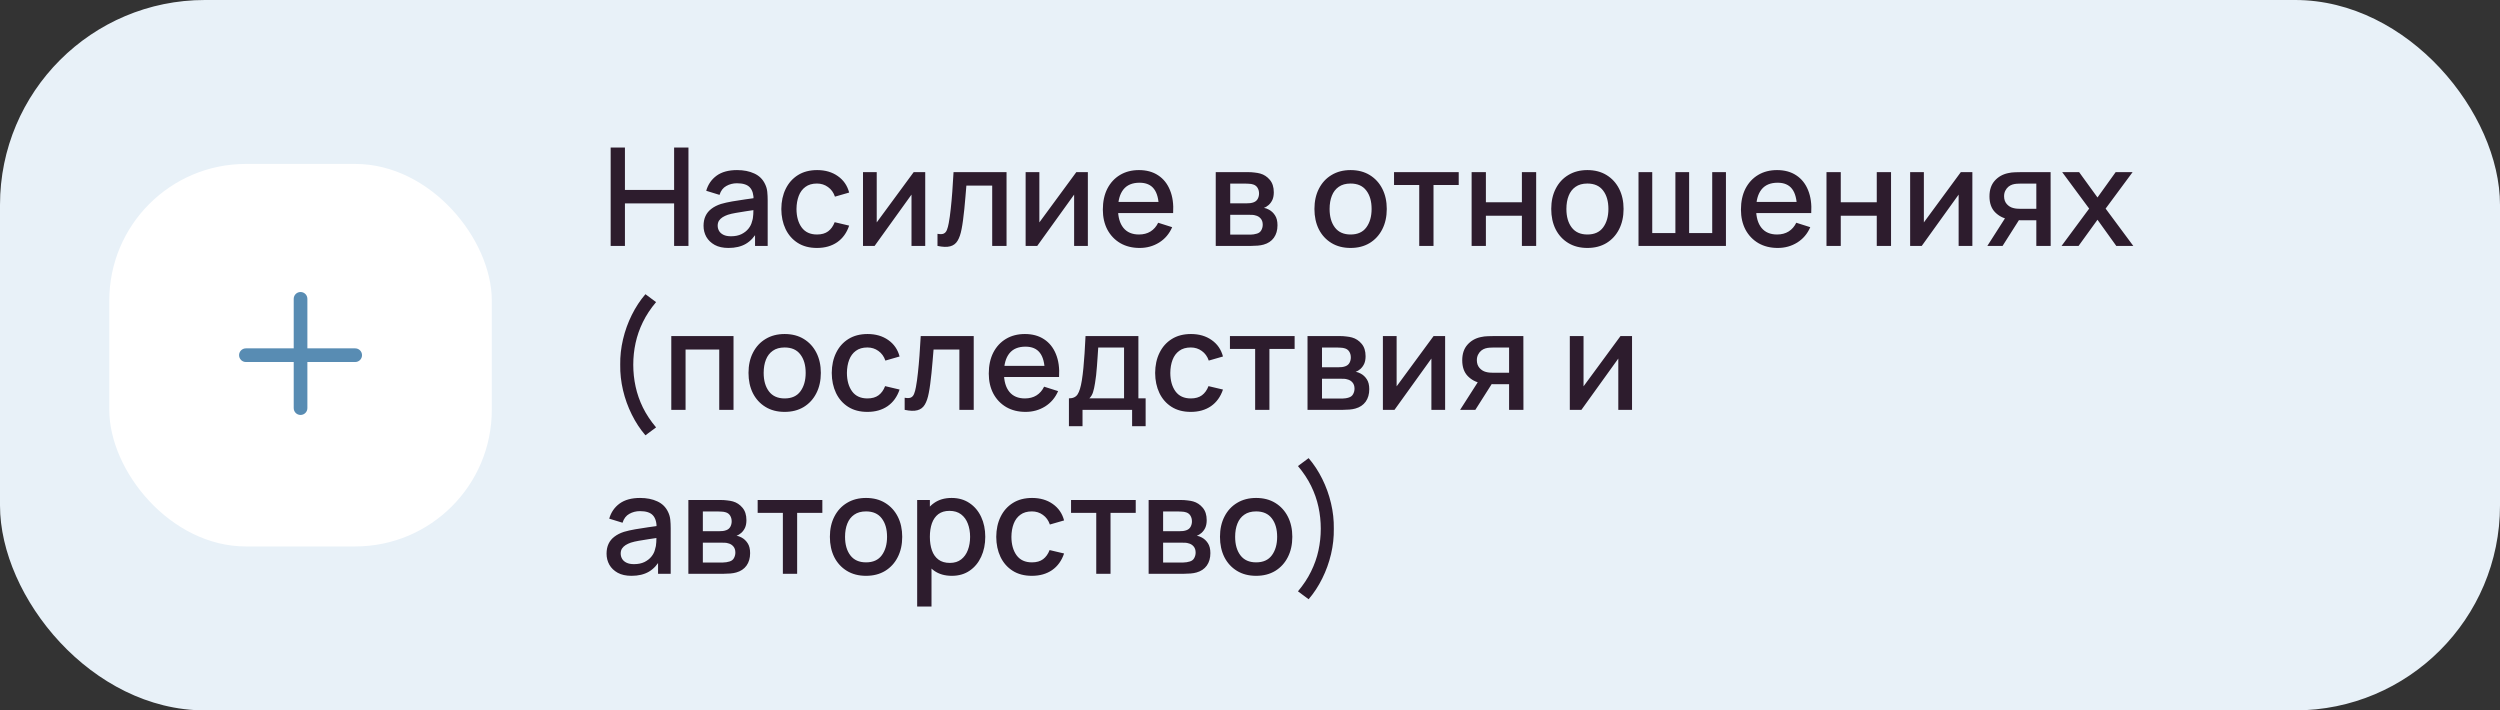 <?xml version="1.0" encoding="UTF-8"?> <svg xmlns="http://www.w3.org/2000/svg" width="366" height="104" viewBox="0 0 366 104" fill="none"><rect x="0" y="0" width="366" height="104" fill="#333333" stroke="none"/> <rect width="366" height="104" rx="30" fill="#E8F1F8"></rect> <rect x="16" y="24" width="56" height="56" rx="20" fill="white"></rect> <path fill-rule="evenodd" clip-rule="evenodd" d="M45 43.75C45 43.198 44.552 42.75 44 42.75C43.448 42.75 43 43.198 43 43.75V51H36C35.448 51 35 51.448 35 52C35 52.552 35.448 53 36 53H43V59.75C43 60.302 43.448 60.75 44 60.75C44.552 60.75 45 60.302 45 59.75V53H52C52.552 53 53 52.552 53 52C53 51.448 52.552 51 52 51H45V43.75Z" fill="#588CB3"></path> <path d="M89.4 36V21.6H91.49V27.81H98.69V21.6H100.79V36H98.69V29.78H91.49V36H89.4ZM106.649 36.3C105.849 36.3 105.179 36.153 104.639 35.86C104.099 35.56 103.689 35.167 103.409 34.68C103.136 34.187 102.999 33.647 102.999 33.06C102.999 32.513 103.096 32.033 103.289 31.62C103.483 31.207 103.769 30.857 104.149 30.57C104.529 30.277 104.996 30.04 105.549 29.86C106.029 29.72 106.573 29.597 107.179 29.49C107.786 29.383 108.423 29.283 109.089 29.19C109.763 29.097 110.429 29.003 111.089 28.91L110.329 29.33C110.343 28.483 110.163 27.857 109.789 27.45C109.423 27.037 108.789 26.83 107.889 26.83C107.323 26.83 106.803 26.963 106.329 27.23C105.856 27.49 105.526 27.923 105.339 28.53L103.389 27.93C103.656 27.003 104.163 26.267 104.909 25.72C105.663 25.173 106.663 24.9 107.909 24.9C108.876 24.9 109.716 25.067 110.429 25.4C111.149 25.727 111.676 26.247 112.009 26.96C112.183 27.313 112.289 27.687 112.329 28.08C112.369 28.473 112.389 28.897 112.389 29.35V36H110.539V33.53L110.899 33.85C110.453 34.677 109.883 35.293 109.189 35.7C108.503 36.1 107.656 36.3 106.649 36.3ZM107.019 34.59C107.613 34.59 108.123 34.487 108.549 34.28C108.976 34.067 109.319 33.797 109.579 33.47C109.839 33.143 110.009 32.803 110.089 32.45C110.203 32.13 110.266 31.77 110.279 31.37C110.299 30.97 110.309 30.65 110.309 30.41L110.989 30.66C110.329 30.76 109.729 30.85 109.189 30.93C108.649 31.01 108.159 31.09 107.719 31.17C107.286 31.243 106.899 31.333 106.559 31.44C106.273 31.54 106.016 31.66 105.789 31.8C105.569 31.94 105.393 32.11 105.259 32.31C105.133 32.51 105.069 32.753 105.069 33.04C105.069 33.32 105.139 33.58 105.279 33.82C105.419 34.053 105.633 34.24 105.919 34.38C106.206 34.52 106.573 34.59 107.019 34.59ZM119.606 36.3C118.499 36.3 117.559 36.053 116.786 35.56C116.013 35.067 115.419 34.39 115.006 33.53C114.599 32.67 114.393 31.693 114.386 30.6C114.393 29.487 114.606 28.503 115.026 27.65C115.446 26.79 116.046 26.117 116.826 25.63C117.606 25.143 118.543 24.9 119.636 24.9C120.816 24.9 121.823 25.193 122.656 25.78C123.496 26.367 124.049 27.17 124.316 28.19L122.236 28.79C122.029 28.183 121.689 27.713 121.216 27.38C120.749 27.04 120.213 26.87 119.606 26.87C118.919 26.87 118.356 27.033 117.916 27.36C117.476 27.68 117.149 28.12 116.936 28.68C116.723 29.24 116.613 29.88 116.606 30.6C116.613 31.713 116.866 32.613 117.366 33.3C117.873 33.987 118.619 34.33 119.606 34.33C120.279 34.33 120.823 34.177 121.236 33.87C121.656 33.557 121.976 33.11 122.196 32.53L124.316 33.03C123.963 34.083 123.379 34.893 122.566 35.46C121.753 36.02 120.766 36.3 119.606 36.3ZM135.453 25.2V36H133.443V28.49L128.043 36H126.343V25.2H128.353V32.56L133.763 25.2H135.453ZM137.248 36V34.23C137.648 34.303 137.951 34.293 138.158 34.2C138.371 34.1 138.528 33.92 138.628 33.66C138.734 33.4 138.824 33.063 138.898 32.65C139.011 32.043 139.108 31.353 139.188 30.58C139.274 29.8 139.351 28.957 139.418 28.05C139.484 27.143 139.544 26.193 139.598 25.2H147.358V36H145.258V27.17H141.478C141.438 27.697 141.391 28.257 141.338 28.85C141.291 29.437 141.238 30.02 141.178 30.6C141.118 31.18 141.054 31.723 140.988 32.23C140.921 32.737 140.851 33.17 140.778 33.53C140.644 34.25 140.448 34.823 140.188 35.25C139.934 35.67 139.574 35.94 139.108 36.06C138.641 36.187 138.021 36.167 137.248 36ZM159.262 25.2V36H157.252V28.49L151.852 36H150.152V25.2H152.162V32.56L157.572 25.2H159.262ZM166.846 36.3C165.773 36.3 164.83 36.067 164.016 35.6C163.21 35.127 162.58 34.47 162.126 33.63C161.68 32.783 161.456 31.803 161.456 30.69C161.456 29.51 161.676 28.487 162.116 27.62C162.563 26.753 163.183 26.083 163.976 25.61C164.77 25.137 165.693 24.9 166.746 24.9C167.846 24.9 168.783 25.157 169.556 25.67C170.33 26.177 170.906 26.9 171.286 27.84C171.673 28.78 171.826 29.897 171.746 31.19H169.656V30.43C169.643 29.177 169.403 28.25 168.936 27.65C168.476 27.05 167.773 26.75 166.826 26.75C165.78 26.75 164.993 27.08 164.466 27.74C163.94 28.4 163.676 29.353 163.676 30.6C163.676 31.787 163.94 32.707 164.466 33.36C164.993 34.007 165.753 34.33 166.746 34.33C167.4 34.33 167.963 34.183 168.436 33.89C168.916 33.59 169.29 33.163 169.556 32.61L171.606 33.26C171.186 34.227 170.55 34.977 169.696 35.51C168.843 36.037 167.893 36.3 166.846 36.3ZM162.996 31.19V29.56H170.706V31.19H162.996ZM177.984 36V25.2H182.734C183.047 25.2 183.36 25.22 183.674 25.26C183.987 25.293 184.264 25.343 184.504 25.41C185.05 25.563 185.517 25.87 185.904 26.33C186.29 26.783 186.484 27.39 186.484 28.15C186.484 28.583 186.417 28.95 186.284 29.25C186.15 29.543 185.967 29.797 185.734 30.01C185.627 30.103 185.514 30.187 185.394 30.26C185.274 30.333 185.154 30.39 185.034 30.43C185.28 30.47 185.524 30.557 185.764 30.69C186.13 30.883 186.43 31.163 186.664 31.53C186.904 31.89 187.024 32.373 187.024 32.98C187.024 33.707 186.847 34.317 186.494 34.81C186.14 35.297 185.64 35.63 184.994 35.81C184.74 35.883 184.454 35.933 184.134 35.96C183.82 35.987 183.507 36 183.194 36H177.984ZM180.104 34.35H183.064C183.204 34.35 183.364 34.337 183.544 34.31C183.724 34.283 183.884 34.247 184.024 34.2C184.324 34.107 184.537 33.937 184.664 33.69C184.797 33.443 184.864 33.18 184.864 32.9C184.864 32.52 184.764 32.217 184.564 31.99C184.364 31.757 184.11 31.607 183.804 31.54C183.67 31.493 183.524 31.467 183.364 31.46C183.204 31.453 183.067 31.45 182.954 31.45H180.104V34.35ZM180.104 29.77H182.444C182.637 29.77 182.834 29.76 183.034 29.74C183.234 29.713 183.407 29.67 183.554 29.61C183.814 29.51 184.007 29.343 184.134 29.11C184.26 28.87 184.324 28.61 184.324 28.33C184.324 28.023 184.254 27.75 184.114 27.51C183.974 27.27 183.764 27.103 183.484 27.01C183.29 26.943 183.067 26.907 182.814 26.9C182.567 26.887 182.41 26.88 182.344 26.88H180.104V29.77ZM197.723 36.3C196.643 36.3 195.706 36.057 194.913 35.57C194.119 35.083 193.506 34.413 193.073 33.56C192.646 32.7 192.433 31.71 192.433 30.59C192.433 29.463 192.653 28.473 193.093 27.62C193.533 26.76 194.149 26.093 194.943 25.62C195.736 25.14 196.663 24.9 197.723 24.9C198.803 24.9 199.739 25.143 200.533 25.63C201.326 26.117 201.939 26.787 202.373 27.64C202.806 28.493 203.023 29.477 203.023 30.59C203.023 31.717 202.803 32.71 202.363 33.57C201.929 34.423 201.316 35.093 200.523 35.58C199.729 36.06 198.796 36.3 197.723 36.3ZM197.723 34.33C198.756 34.33 199.526 33.983 200.033 33.29C200.546 32.59 200.803 31.69 200.803 30.59C200.803 29.463 200.543 28.563 200.023 27.89C199.509 27.21 198.743 26.87 197.723 26.87C197.023 26.87 196.446 27.03 195.993 27.35C195.539 27.663 195.203 28.1 194.983 28.66C194.763 29.213 194.653 29.857 194.653 30.59C194.653 31.723 194.913 32.63 195.433 33.31C195.953 33.99 196.716 34.33 197.723 34.33ZM207.776 36V27.08H204.086V25.2H213.556V27.08H209.866V36H207.776ZM215.445 36V25.2H217.535V29.61H222.805V25.2H224.895V36H222.805V31.58H217.535V36H215.445ZM232.391 36.3C231.311 36.3 230.374 36.057 229.581 35.57C228.787 35.083 228.174 34.413 227.741 33.56C227.314 32.7 227.101 31.71 227.101 30.59C227.101 29.463 227.321 28.473 227.761 27.62C228.201 26.76 228.817 26.093 229.611 25.62C230.404 25.14 231.331 24.9 232.391 24.9C233.471 24.9 234.407 25.143 235.201 25.63C235.994 26.117 236.607 26.787 237.041 27.64C237.474 28.493 237.691 29.477 237.691 30.59C237.691 31.717 237.471 32.71 237.031 33.57C236.597 34.423 235.984 35.093 235.191 35.58C234.397 36.06 233.464 36.3 232.391 36.3ZM232.391 34.33C233.424 34.33 234.194 33.983 234.701 33.29C235.214 32.59 235.471 31.69 235.471 30.59C235.471 29.463 235.211 28.563 234.691 27.89C234.177 27.21 233.411 26.87 232.391 26.87C231.691 26.87 231.114 27.03 230.661 27.35C230.207 27.663 229.871 28.1 229.651 28.66C229.431 29.213 229.321 29.857 229.321 30.59C229.321 31.723 229.581 32.63 230.101 33.31C230.621 33.99 231.384 34.33 232.391 34.33ZM239.878 36V25.2H241.888V34.12H245.278V25.2H247.288V34.12H250.668V25.2H252.678V36H239.878ZM260.264 36.3C259.191 36.3 258.248 36.067 257.434 35.6C256.628 35.127 255.998 34.47 255.544 33.63C255.098 32.783 254.874 31.803 254.874 30.69C254.874 29.51 255.094 28.487 255.534 27.62C255.981 26.753 256.601 26.083 257.394 25.61C258.188 25.137 259.111 24.9 260.164 24.9C261.264 24.9 262.201 25.157 262.974 25.67C263.748 26.177 264.324 26.9 264.704 27.84C265.091 28.78 265.244 29.897 265.164 31.19H263.074V30.43C263.061 29.177 262.821 28.25 262.354 27.65C261.894 27.05 261.191 26.75 260.244 26.75C259.198 26.75 258.411 27.08 257.884 27.74C257.358 28.4 257.094 29.353 257.094 30.6C257.094 31.787 257.358 32.707 257.884 33.36C258.411 34.007 259.171 34.33 260.164 34.33C260.818 34.33 261.381 34.183 261.854 33.89C262.334 33.59 262.708 33.163 262.974 32.61L265.024 33.26C264.604 34.227 263.968 34.977 263.114 35.51C262.261 36.037 261.311 36.3 260.264 36.3ZM256.414 31.19V29.56H264.124V31.19H256.414ZM267.398 36V25.2H269.488V29.61H274.758V25.2H276.848V36H274.758V31.58H269.488V36H267.398ZM288.754 25.2V36H286.744V28.49L281.344 36H279.644V25.2H281.654V32.56L287.064 25.2H288.754ZM298.118 36V32.25H295.978C295.725 32.25 295.422 32.24 295.068 32.22C294.722 32.2 294.395 32.163 294.088 32.11C293.282 31.963 292.608 31.613 292.068 31.06C291.528 30.5 291.258 29.73 291.258 28.75C291.258 27.803 291.512 27.043 292.018 26.47C292.532 25.89 293.182 25.517 293.968 25.35C294.308 25.27 294.655 25.227 295.008 25.22C295.368 25.207 295.672 25.2 295.918 25.2H300.208L300.218 36H298.118ZM290.948 36L293.678 31.73H295.888L293.178 36H290.948ZM295.798 30.57H298.118V26.88H295.798C295.652 26.88 295.472 26.887 295.258 26.9C295.045 26.913 294.838 26.95 294.638 27.01C294.432 27.07 294.232 27.177 294.038 27.33C293.852 27.483 293.698 27.68 293.578 27.92C293.458 28.153 293.398 28.423 293.398 28.73C293.398 29.19 293.528 29.57 293.788 29.87C294.048 30.163 294.358 30.357 294.718 30.45C294.912 30.503 295.105 30.537 295.298 30.55C295.492 30.563 295.658 30.57 295.798 30.57ZM301.813 36L305.853 30.54L301.903 25.2H304.383L307.073 28.91L309.733 25.2H312.213L308.263 30.54L312.313 36H309.823L307.073 32.17L304.303 36H301.813ZM94.49 63.73C93.717 62.83 93.05 61.813 92.49 60.68C91.93 59.553 91.503 58.37 91.21 57.13C90.917 55.883 90.78 54.64 90.8 53.4C90.78 52.16 90.917 50.92 91.21 49.68C91.503 48.433 91.93 47.247 92.49 46.12C93.05 44.987 93.717 43.97 94.49 43.07L96.05 44.23C95.25 45.177 94.607 46.15 94.12 47.15C93.633 48.143 93.277 49.163 93.05 50.21C92.823 51.25 92.71 52.313 92.71 53.4C92.71 54.48 92.823 55.543 93.05 56.59C93.277 57.637 93.633 58.66 94.12 59.66C94.613 60.66 95.257 61.63 96.05 62.57L94.49 63.73ZM98.277 60V49.2H107.387V60H105.297V51.17H100.367V60H98.277ZM114.871 60.3C113.791 60.3 112.855 60.057 112.061 59.57C111.268 59.083 110.655 58.413 110.221 57.56C109.795 56.7 109.581 55.71 109.581 54.59C109.581 53.463 109.801 52.473 110.241 51.62C110.681 50.76 111.298 50.093 112.091 49.62C112.885 49.14 113.811 48.9 114.871 48.9C115.951 48.9 116.888 49.143 117.681 49.63C118.475 50.117 119.088 50.787 119.521 51.64C119.955 52.493 120.171 53.477 120.171 54.59C120.171 55.717 119.951 56.71 119.511 57.57C119.078 58.423 118.465 59.093 117.671 59.58C116.878 60.06 115.945 60.3 114.871 60.3ZM114.871 58.33C115.905 58.33 116.675 57.983 117.181 57.29C117.695 56.59 117.951 55.69 117.951 54.59C117.951 53.463 117.691 52.563 117.171 51.89C116.658 51.21 115.891 50.87 114.871 50.87C114.171 50.87 113.595 51.03 113.141 51.35C112.688 51.663 112.351 52.1 112.131 52.66C111.911 53.213 111.801 53.857 111.801 54.59C111.801 55.723 112.061 56.63 112.581 57.31C113.101 57.99 113.865 58.33 114.871 58.33ZM126.989 60.3C125.882 60.3 124.942 60.053 124.169 59.56C123.395 59.067 122.802 58.39 122.389 57.53C121.982 56.67 121.775 55.693 121.769 54.6C121.775 53.487 121.989 52.503 122.409 51.65C122.829 50.79 123.429 50.117 124.209 49.63C124.989 49.143 125.925 48.9 127.019 48.9C128.199 48.9 129.205 49.193 130.039 49.78C130.879 50.367 131.432 51.17 131.699 52.19L129.619 52.79C129.412 52.183 129.072 51.713 128.599 51.38C128.132 51.04 127.595 50.87 126.989 50.87C126.302 50.87 125.739 51.033 125.299 51.36C124.859 51.68 124.532 52.12 124.319 52.68C124.105 53.24 123.995 53.88 123.989 54.6C123.995 55.713 124.249 56.613 124.749 57.3C125.255 57.987 126.002 58.33 126.989 58.33C127.662 58.33 128.205 58.177 128.619 57.87C129.039 57.557 129.359 57.11 129.579 56.53L131.699 57.03C131.345 58.083 130.762 58.893 129.949 59.46C129.135 60.02 128.149 60.3 126.989 60.3ZM132.443 60V58.23C132.843 58.303 133.146 58.293 133.353 58.2C133.566 58.1 133.723 57.92 133.823 57.66C133.93 57.4 134.02 57.063 134.093 56.65C134.206 56.043 134.303 55.353 134.383 54.58C134.47 53.8 134.546 52.957 134.613 52.05C134.68 51.143 134.74 50.193 134.793 49.2H142.553V60H140.453V51.17H136.673C136.633 51.697 136.586 52.257 136.533 52.85C136.486 53.437 136.433 54.02 136.373 54.6C136.313 55.18 136.25 55.723 136.183 56.23C136.116 56.737 136.046 57.17 135.973 57.53C135.84 58.25 135.643 58.823 135.383 59.25C135.13 59.67 134.77 59.94 134.303 60.06C133.836 60.187 133.216 60.167 132.443 60ZM150.147 60.3C149.074 60.3 148.13 60.067 147.317 59.6C146.51 59.127 145.88 58.47 145.427 57.63C144.98 56.783 144.757 55.803 144.757 54.69C144.757 53.51 144.977 52.487 145.417 51.62C145.864 50.753 146.484 50.083 147.277 49.61C148.07 49.137 148.994 48.9 150.047 48.9C151.147 48.9 152.084 49.157 152.857 49.67C153.63 50.177 154.207 50.9 154.587 51.84C154.974 52.78 155.127 53.897 155.047 55.19H152.957V54.43C152.944 53.177 152.704 52.25 152.237 51.65C151.777 51.05 151.074 50.75 150.127 50.75C149.08 50.75 148.294 51.08 147.767 51.74C147.24 52.4 146.977 53.353 146.977 54.6C146.977 55.787 147.24 56.707 147.767 57.36C148.294 58.007 149.054 58.33 150.047 58.33C150.7 58.33 151.264 58.183 151.737 57.89C152.217 57.59 152.59 57.163 152.857 56.61L154.907 57.26C154.487 58.227 153.85 58.977 152.997 59.51C152.144 60.037 151.194 60.3 150.147 60.3ZM146.297 55.19V53.56H154.007V55.19H146.297ZM156.491 62.4V58.32C157.084 58.32 157.507 58.123 157.761 57.73C158.021 57.33 158.227 56.653 158.381 55.7C158.474 55.12 158.551 54.503 158.611 53.85C158.677 53.197 158.734 52.49 158.781 51.73C158.827 50.963 158.874 50.12 158.921 49.2H166.661V58.32H167.721V62.4H165.741V60H158.481V62.4H156.491ZM159.481 58.32H164.561V50.88H160.781C160.754 51.32 160.724 51.773 160.691 52.24C160.664 52.707 160.631 53.17 160.591 53.63C160.557 54.09 160.517 54.53 160.471 54.95C160.424 55.37 160.371 55.75 160.311 56.09C160.231 56.617 160.134 57.057 160.021 57.41C159.914 57.763 159.734 58.067 159.481 58.32ZM174.333 60.3C173.226 60.3 172.286 60.053 171.513 59.56C170.739 59.067 170.146 58.39 169.733 57.53C169.326 56.67 169.119 55.693 169.113 54.6C169.119 53.487 169.333 52.503 169.753 51.65C170.173 50.79 170.773 50.117 171.553 49.63C172.333 49.143 173.269 48.9 174.363 48.9C175.543 48.9 176.549 49.193 177.383 49.78C178.223 50.367 178.776 51.17 179.043 52.19L176.963 52.79C176.756 52.183 176.416 51.713 175.943 51.38C175.476 51.04 174.939 50.87 174.333 50.87C173.646 50.87 173.083 51.033 172.643 51.36C172.203 51.68 171.876 52.12 171.663 52.68C171.449 53.24 171.339 53.88 171.333 54.6C171.339 55.713 171.593 56.613 172.093 57.3C172.599 57.987 173.346 58.33 174.333 58.33C175.006 58.33 175.549 58.177 175.963 57.87C176.383 57.557 176.703 57.11 176.923 56.53L179.043 57.03C178.689 58.083 178.106 58.893 177.293 59.46C176.479 60.02 175.493 60.3 174.333 60.3ZM183.753 60V51.08H180.063V49.2H189.533V51.08H185.843V60H183.753ZM191.421 60V49.2H196.171C196.485 49.2 196.798 49.22 197.111 49.26C197.425 49.293 197.701 49.343 197.941 49.41C198.488 49.563 198.955 49.87 199.341 50.33C199.728 50.783 199.921 51.39 199.921 52.15C199.921 52.583 199.855 52.95 199.721 53.25C199.588 53.543 199.405 53.797 199.171 54.01C199.065 54.103 198.951 54.187 198.831 54.26C198.711 54.333 198.591 54.39 198.471 54.43C198.718 54.47 198.961 54.557 199.201 54.69C199.568 54.883 199.868 55.163 200.101 55.53C200.341 55.89 200.461 56.373 200.461 56.98C200.461 57.707 200.285 58.317 199.931 58.81C199.578 59.297 199.078 59.63 198.431 59.81C198.178 59.883 197.891 59.933 197.571 59.96C197.258 59.987 196.945 60 196.631 60H191.421ZM193.541 58.35H196.501C196.641 58.35 196.801 58.337 196.981 58.31C197.161 58.283 197.321 58.247 197.461 58.2C197.761 58.107 197.975 57.937 198.101 57.69C198.235 57.443 198.301 57.18 198.301 56.9C198.301 56.52 198.201 56.217 198.001 55.99C197.801 55.757 197.548 55.607 197.241 55.54C197.108 55.493 196.961 55.467 196.801 55.46C196.641 55.453 196.505 55.45 196.391 55.45H193.541V58.35ZM193.541 53.77H195.881C196.075 53.77 196.271 53.76 196.471 53.74C196.671 53.713 196.845 53.67 196.991 53.61C197.251 53.51 197.445 53.343 197.571 53.11C197.698 52.87 197.761 52.61 197.761 52.33C197.761 52.023 197.691 51.75 197.551 51.51C197.411 51.27 197.201 51.103 196.921 51.01C196.728 50.943 196.505 50.907 196.251 50.9C196.005 50.887 195.848 50.88 195.781 50.88H193.541V53.77ZM211.566 49.2V60H209.556V52.49L204.156 60H202.456V49.2H204.466V56.56L209.876 49.2H211.566ZM220.931 60V56.25H218.791C218.538 56.25 218.234 56.24 217.881 56.22C217.534 56.2 217.208 56.163 216.901 56.11C216.094 55.963 215.421 55.613 214.881 55.06C214.341 54.5 214.071 53.73 214.071 52.75C214.071 51.803 214.324 51.043 214.831 50.47C215.344 49.89 215.994 49.517 216.781 49.35C217.121 49.27 217.468 49.227 217.821 49.22C218.181 49.207 218.484 49.2 218.731 49.2H223.021L223.031 60H220.931ZM213.761 60L216.491 55.73H218.701L215.991 60H213.761ZM218.611 54.57H220.931V50.88H218.611C218.464 50.88 218.284 50.887 218.071 50.9C217.858 50.913 217.651 50.95 217.451 51.01C217.244 51.07 217.044 51.177 216.851 51.33C216.664 51.483 216.511 51.68 216.391 51.92C216.271 52.153 216.211 52.423 216.211 52.73C216.211 53.19 216.341 53.57 216.601 53.87C216.861 54.163 217.171 54.357 217.531 54.45C217.724 54.503 217.918 54.537 218.111 54.55C218.304 54.563 218.471 54.57 218.611 54.57ZM238.93 49.2V60H236.92V52.49L231.52 60H229.82V49.2H231.83V56.56L237.24 49.2H238.93ZM92.45 84.3C91.65 84.3 90.98 84.153 90.44 83.86C89.9 83.56 89.49 83.167 89.21 82.68C88.937 82.187 88.8 81.647 88.8 81.06C88.8 80.513 88.897 80.033 89.09 79.62C89.283 79.207 89.57 78.857 89.95 78.57C90.33 78.277 90.797 78.04 91.35 77.86C91.83 77.72 92.373 77.597 92.98 77.49C93.587 77.383 94.223 77.283 94.89 77.19C95.563 77.097 96.23 77.003 96.89 76.91L96.13 77.33C96.143 76.483 95.963 75.857 95.59 75.45C95.223 75.037 94.59 74.83 93.69 74.83C93.123 74.83 92.603 74.963 92.13 75.23C91.657 75.49 91.327 75.923 91.14 76.53L89.19 75.93C89.457 75.003 89.963 74.267 90.71 73.72C91.463 73.173 92.463 72.9 93.71 72.9C94.677 72.9 95.517 73.067 96.23 73.4C96.95 73.727 97.477 74.247 97.81 74.96C97.983 75.313 98.09 75.687 98.13 76.08C98.17 76.473 98.19 76.897 98.19 77.35V84H96.34V81.53L96.7 81.85C96.253 82.677 95.683 83.293 94.99 83.7C94.303 84.1 93.457 84.3 92.45 84.3ZM92.82 82.59C93.413 82.59 93.923 82.487 94.35 82.28C94.777 82.067 95.12 81.797 95.38 81.47C95.64 81.143 95.81 80.803 95.89 80.45C96.003 80.13 96.067 79.77 96.08 79.37C96.1 78.97 96.11 78.65 96.11 78.41L96.79 78.66C96.13 78.76 95.53 78.85 94.99 78.93C94.45 79.01 93.96 79.09 93.52 79.17C93.087 79.243 92.7 79.333 92.36 79.44C92.073 79.54 91.817 79.66 91.59 79.8C91.37 79.94 91.193 80.11 91.06 80.31C90.933 80.51 90.87 80.753 90.87 81.04C90.87 81.32 90.94 81.58 91.08 81.82C91.22 82.053 91.433 82.24 91.72 82.38C92.007 82.52 92.373 82.59 92.82 82.59ZM100.777 84V73.2H105.527C105.84 73.2 106.153 73.22 106.467 73.26C106.78 73.293 107.057 73.343 107.297 73.41C107.843 73.563 108.31 73.87 108.697 74.33C109.083 74.783 109.277 75.39 109.277 76.15C109.277 76.583 109.21 76.95 109.077 77.25C108.943 77.543 108.76 77.797 108.527 78.01C108.42 78.103 108.307 78.187 108.187 78.26C108.067 78.333 107.947 78.39 107.827 78.43C108.073 78.47 108.317 78.557 108.557 78.69C108.923 78.883 109.223 79.163 109.457 79.53C109.697 79.89 109.817 80.373 109.817 80.98C109.817 81.707 109.64 82.317 109.287 82.81C108.933 83.297 108.433 83.63 107.787 83.81C107.533 83.883 107.247 83.933 106.927 83.96C106.613 83.987 106.3 84 105.987 84H100.777ZM102.897 82.35H105.857C105.997 82.35 106.157 82.337 106.337 82.31C106.517 82.283 106.677 82.247 106.817 82.2C107.117 82.107 107.33 81.937 107.457 81.69C107.59 81.443 107.657 81.18 107.657 80.9C107.657 80.52 107.557 80.217 107.357 79.99C107.157 79.757 106.903 79.607 106.597 79.54C106.463 79.493 106.317 79.467 106.157 79.46C105.997 79.453 105.86 79.45 105.747 79.45H102.897V82.35ZM102.897 77.77H105.237C105.43 77.77 105.627 77.76 105.827 77.74C106.027 77.713 106.2 77.67 106.347 77.61C106.607 77.51 106.8 77.343 106.927 77.11C107.053 76.87 107.117 76.61 107.117 76.33C107.117 76.023 107.047 75.75 106.907 75.51C106.767 75.27 106.557 75.103 106.277 75.01C106.083 74.943 105.86 74.907 105.607 74.9C105.36 74.887 105.203 74.88 105.137 74.88H102.897V77.77ZM114.612 84V75.08H110.922V73.2H120.392V75.08H116.702V84H114.612ZM126.785 84.3C125.705 84.3 124.769 84.057 123.975 83.57C123.182 83.083 122.569 82.413 122.135 81.56C121.709 80.7 121.495 79.71 121.495 78.59C121.495 77.463 121.715 76.473 122.155 75.62C122.595 74.76 123.212 74.093 124.005 73.62C124.799 73.14 125.725 72.9 126.785 72.9C127.865 72.9 128.802 73.143 129.595 73.63C130.389 74.117 131.002 74.787 131.435 75.64C131.869 76.493 132.085 77.477 132.085 78.59C132.085 79.717 131.865 80.71 131.425 81.57C130.992 82.423 130.379 83.093 129.585 83.58C128.792 84.06 127.859 84.3 126.785 84.3ZM126.785 82.33C127.819 82.33 128.589 81.983 129.095 81.29C129.609 80.59 129.865 79.69 129.865 78.59C129.865 77.463 129.605 76.563 129.085 75.89C128.572 75.21 127.805 74.87 126.785 74.87C126.085 74.87 125.509 75.03 125.055 75.35C124.602 75.663 124.265 76.1 124.045 76.66C123.825 77.213 123.715 77.857 123.715 78.59C123.715 79.723 123.975 80.63 124.495 81.31C125.015 81.99 125.779 82.33 126.785 82.33ZM139.353 84.3C138.319 84.3 137.453 84.05 136.753 83.55C136.053 83.043 135.523 82.36 135.163 81.5C134.803 80.64 134.623 79.67 134.623 78.59C134.623 77.51 134.799 76.54 135.153 75.68C135.513 74.82 136.039 74.143 136.733 73.65C137.433 73.15 138.293 72.9 139.313 72.9C140.326 72.9 141.199 73.15 141.933 73.65C142.673 74.143 143.243 74.82 143.643 75.68C144.043 76.533 144.243 77.503 144.243 78.59C144.243 79.67 144.043 80.643 143.643 81.51C143.249 82.37 142.686 83.05 141.953 83.55C141.226 84.05 140.359 84.3 139.353 84.3ZM134.273 88.8V73.2H136.133V80.97H136.373V88.8H134.273ZM139.063 82.41C139.729 82.41 140.279 82.24 140.713 81.9C141.153 81.56 141.479 81.103 141.693 80.53C141.913 79.95 142.023 79.303 142.023 78.59C142.023 77.883 141.913 77.243 141.693 76.67C141.479 76.097 141.149 75.64 140.703 75.3C140.256 74.96 139.686 74.79 138.993 74.79C138.339 74.79 137.799 74.95 137.373 75.27C136.953 75.59 136.639 76.037 136.433 76.61C136.233 77.183 136.133 77.843 136.133 78.59C136.133 79.337 136.233 79.997 136.433 80.57C136.633 81.143 136.949 81.593 137.383 81.92C137.816 82.247 138.376 82.41 139.063 82.41ZM151.071 84.3C149.964 84.3 149.024 84.053 148.251 83.56C147.477 83.067 146.884 82.39 146.471 81.53C146.064 80.67 145.857 79.693 145.851 78.6C145.857 77.487 146.071 76.503 146.491 75.65C146.911 74.79 147.511 74.117 148.291 73.63C149.071 73.143 150.007 72.9 151.101 72.9C152.281 72.9 153.287 73.193 154.121 73.78C154.961 74.367 155.514 75.17 155.781 76.19L153.701 76.79C153.494 76.183 153.154 75.713 152.681 75.38C152.214 75.04 151.677 74.87 151.071 74.87C150.384 74.87 149.821 75.033 149.381 75.36C148.941 75.68 148.614 76.12 148.401 76.68C148.187 77.24 148.077 77.88 148.071 78.6C148.077 79.713 148.331 80.613 148.831 81.3C149.337 81.987 150.084 82.33 151.071 82.33C151.744 82.33 152.287 82.177 152.701 81.87C153.121 81.557 153.441 81.11 153.661 80.53L155.781 81.03C155.427 82.083 154.844 82.893 154.031 83.46C153.217 84.02 152.231 84.3 151.071 84.3ZM160.491 84V75.08H156.801V73.2H166.271V75.08H162.581V84H160.491ZM168.16 84V73.2H172.91C173.223 73.2 173.536 73.22 173.85 73.26C174.163 73.293 174.44 73.343 174.68 73.41C175.226 73.563 175.693 73.87 176.08 74.33C176.466 74.783 176.66 75.39 176.66 76.15C176.66 76.583 176.593 76.95 176.46 77.25C176.326 77.543 176.143 77.797 175.91 78.01C175.803 78.103 175.69 78.187 175.57 78.26C175.45 78.333 175.33 78.39 175.21 78.43C175.456 78.47 175.7 78.557 175.94 78.69C176.306 78.883 176.606 79.163 176.84 79.53C177.08 79.89 177.2 80.373 177.2 80.98C177.2 81.707 177.023 82.317 176.67 82.81C176.316 83.297 175.816 83.63 175.17 83.81C174.916 83.883 174.63 83.933 174.31 83.96C173.996 83.987 173.683 84 173.37 84H168.16ZM170.28 82.35H173.24C173.38 82.35 173.54 82.337 173.72 82.31C173.9 82.283 174.06 82.247 174.2 82.2C174.5 82.107 174.713 81.937 174.84 81.69C174.973 81.443 175.04 81.18 175.04 80.9C175.04 80.52 174.94 80.217 174.74 79.99C174.54 79.757 174.286 79.607 173.98 79.54C173.846 79.493 173.7 79.467 173.54 79.46C173.38 79.453 173.243 79.45 173.13 79.45H170.28V82.35ZM170.28 77.77H172.62C172.813 77.77 173.01 77.76 173.21 77.74C173.41 77.713 173.583 77.67 173.73 77.61C173.99 77.51 174.183 77.343 174.31 77.11C174.436 76.87 174.5 76.61 174.5 76.33C174.5 76.023 174.43 75.75 174.29 75.51C174.15 75.27 173.94 75.103 173.66 75.01C173.466 74.943 173.243 74.907 172.99 74.9C172.743 74.887 172.586 74.88 172.52 74.88H170.28V77.77ZM183.895 84.3C182.815 84.3 181.878 84.057 181.085 83.57C180.291 83.083 179.678 82.413 179.245 81.56C178.818 80.7 178.605 79.71 178.605 78.59C178.605 77.463 178.825 76.473 179.265 75.62C179.705 74.76 180.321 74.093 181.115 73.62C181.908 73.14 182.835 72.9 183.895 72.9C184.975 72.9 185.911 73.143 186.705 73.63C187.498 74.117 188.111 74.787 188.545 75.64C188.978 76.493 189.195 77.477 189.195 78.59C189.195 79.717 188.975 80.71 188.535 81.57C188.101 82.423 187.488 83.093 186.695 83.58C185.901 84.06 184.968 84.3 183.895 84.3ZM183.895 82.33C184.928 82.33 185.698 81.983 186.205 81.29C186.718 80.59 186.975 79.69 186.975 78.59C186.975 77.463 186.715 76.563 186.195 75.89C185.681 75.21 184.915 74.87 183.895 74.87C183.195 74.87 182.618 75.03 182.165 75.35C181.711 75.663 181.375 76.1 181.155 76.66C180.935 77.213 180.825 77.857 180.825 78.59C180.825 79.723 181.085 80.63 181.605 81.31C182.125 81.99 182.888 82.33 183.895 82.33ZM191.581 87.73L190.021 86.57C190.815 85.63 191.455 84.66 191.941 83.66C192.435 82.66 192.795 81.637 193.021 80.59C193.248 79.543 193.361 78.48 193.361 77.4C193.361 76.313 193.248 75.25 193.021 74.21C192.795 73.163 192.438 72.143 191.951 71.15C191.465 70.15 190.821 69.177 190.021 68.23L191.581 67.07C192.355 67.97 193.021 68.987 193.581 70.12C194.141 71.247 194.568 72.433 194.861 73.68C195.155 74.92 195.291 76.16 195.271 77.4C195.291 78.64 195.155 79.883 194.861 81.13C194.568 82.37 194.141 83.553 193.581 84.68C193.021 85.813 192.355 86.83 191.581 87.73Z" fill="#2D1C2D"></path> </svg> 